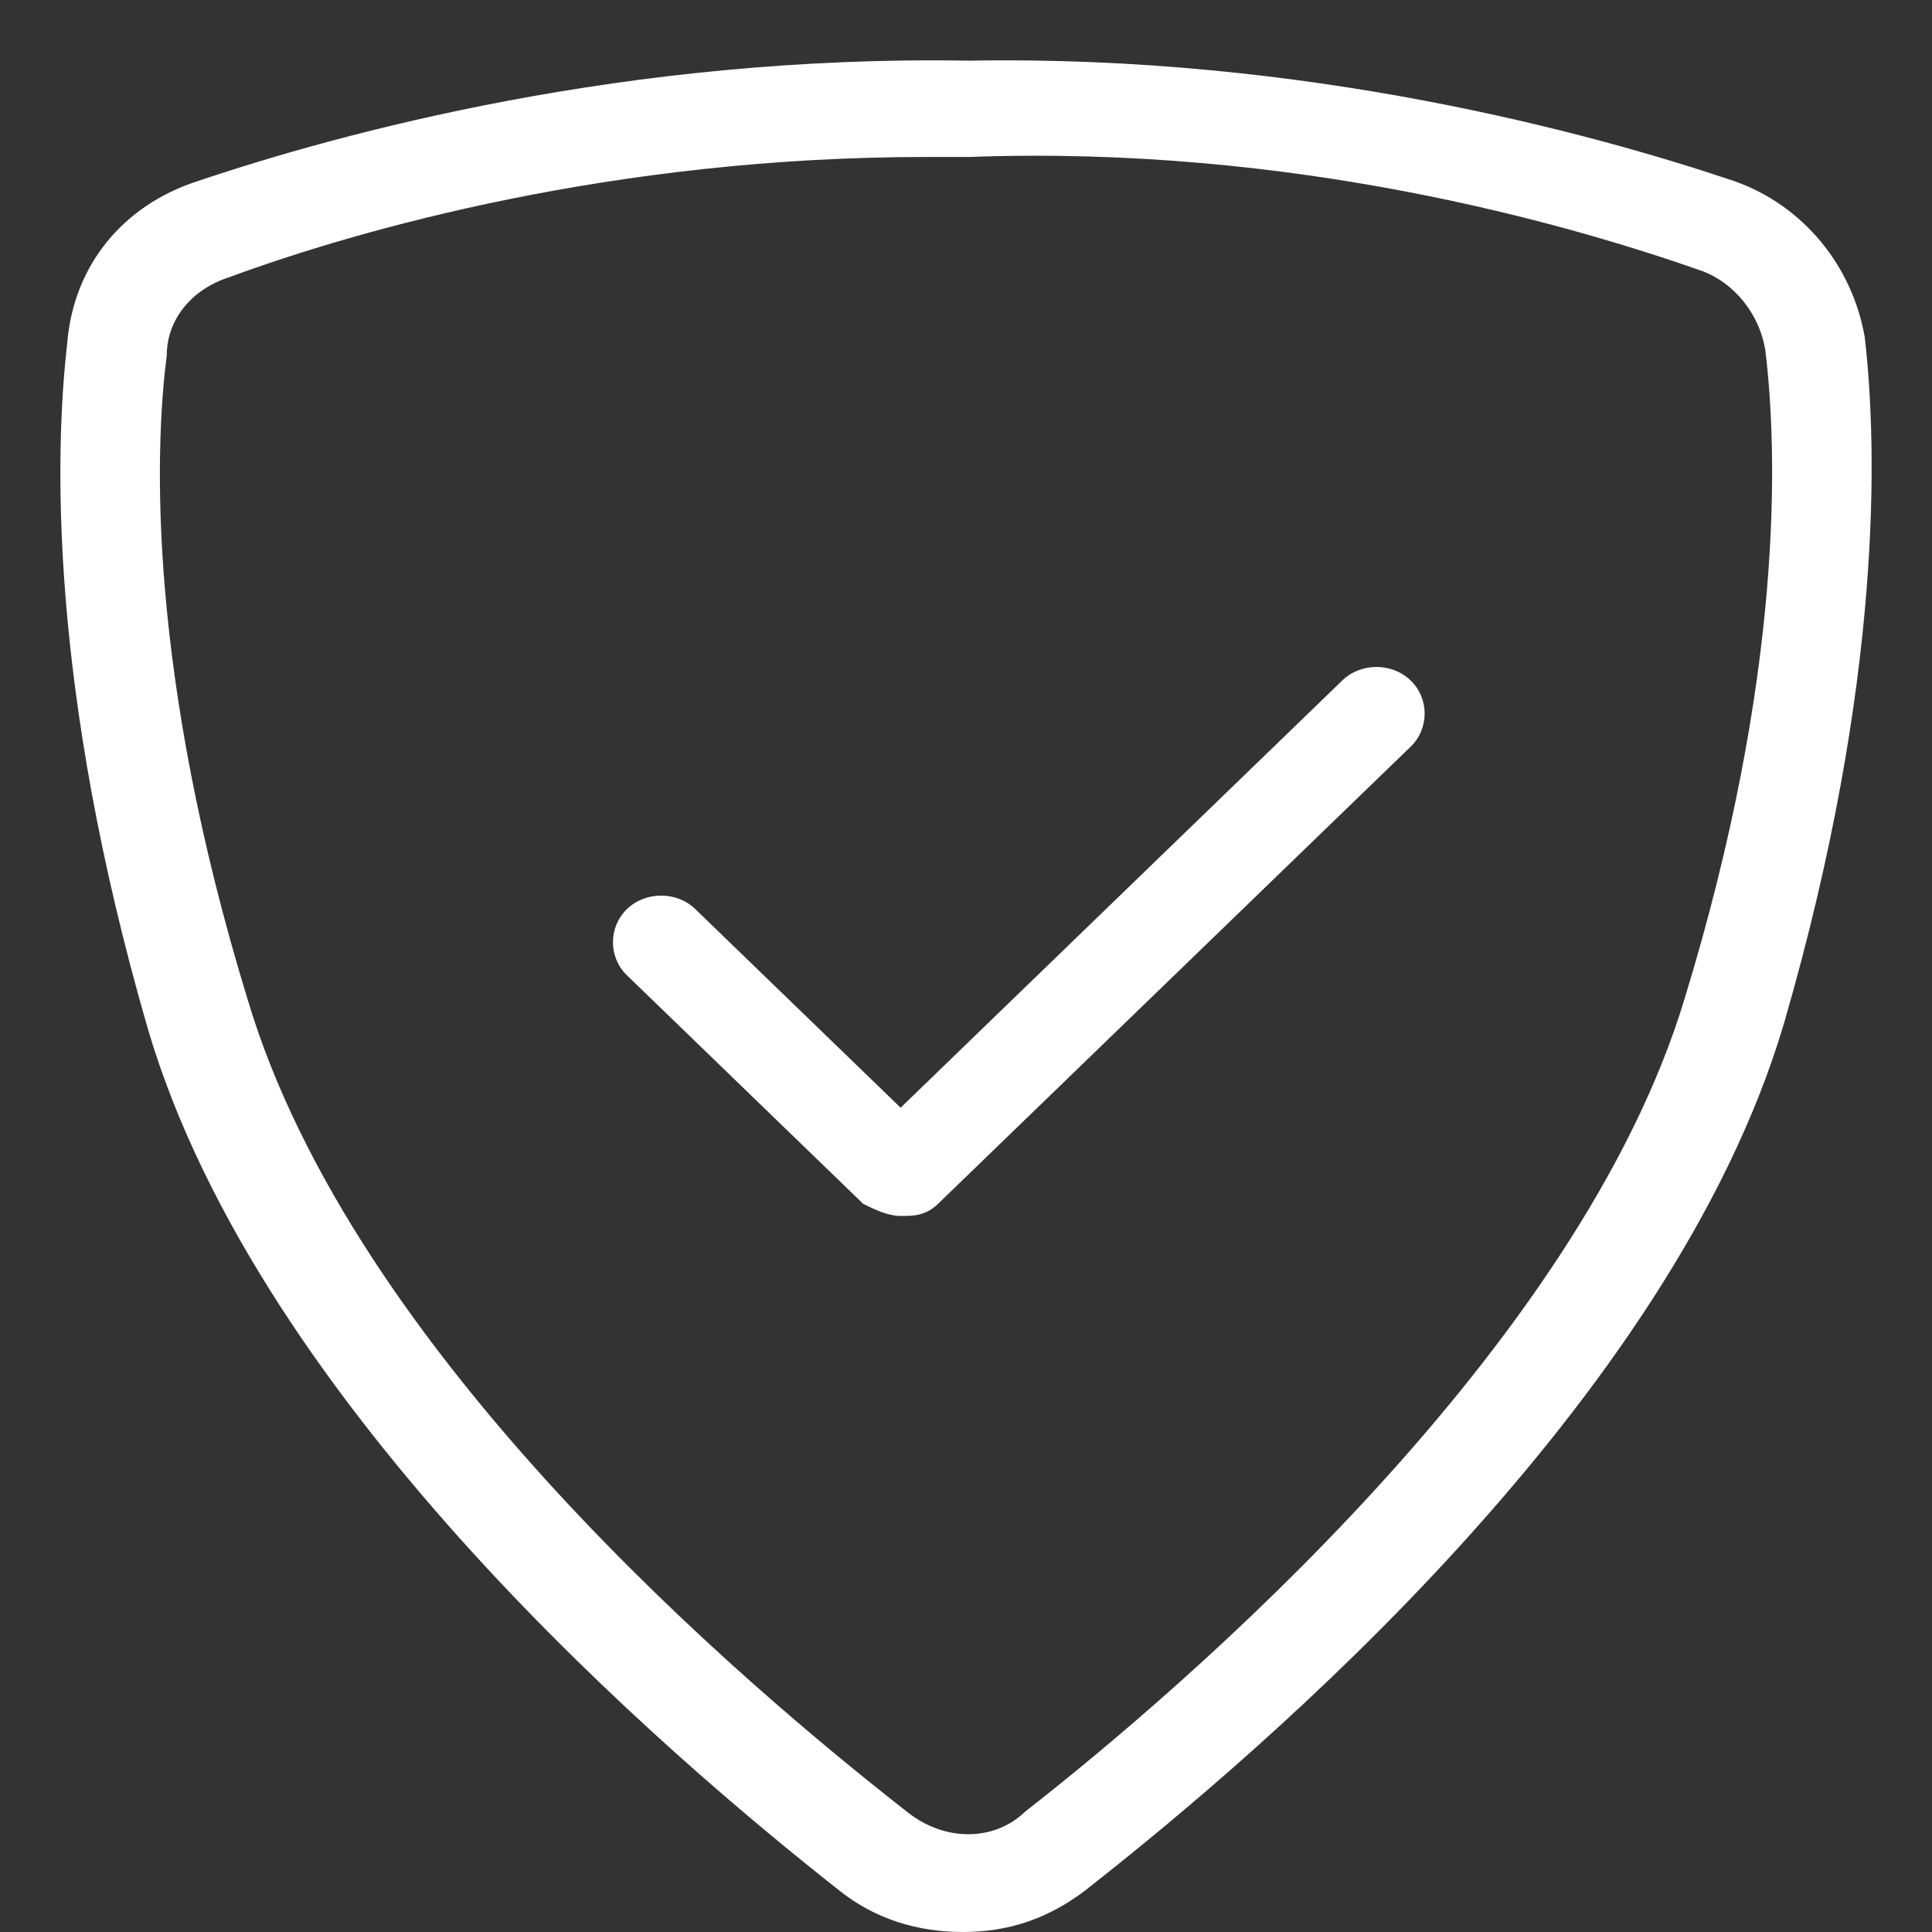 <?xml version="1.0" encoding="UTF-8"?> <svg xmlns="http://www.w3.org/2000/svg" width="32" height="32" viewBox="0 0 32 32" fill="none"><rect x="0" y="0" width="32" height="32" fill="#333333" stroke="none"/><path d="M15.948 32C15.227 32 14.506 31.801 13.888 31.302C11.106 29.11 4.307 23.329 2.452 17.051C0.804 11.37 0.907 7.483 1.113 5.689C1.216 4.394 2.04 3.397 3.277 2.999C5.646 2.201 10.385 0.906 16.052 1.005C21.615 0.906 26.354 2.201 28.723 2.999C29.857 3.397 30.681 4.394 30.887 5.59C31.093 7.384 31.196 11.271 29.548 16.951C27.693 23.23 20.894 29.01 18.112 31.203C17.391 31.801 16.67 32 15.948 32ZM15.33 2.6C10.179 2.6 5.955 3.796 3.792 4.593C3.174 4.793 2.762 5.291 2.762 5.889C2.555 7.483 2.452 11.171 4.101 16.552C5.852 22.433 12.343 27.914 15.021 30.007C15.639 30.505 16.464 30.505 16.979 30.007C19.657 27.914 26.148 22.333 27.899 16.552C29.548 11.171 29.445 7.483 29.238 5.789C29.136 5.191 28.723 4.693 28.208 4.494C25.942 3.696 21.409 2.401 16.052 2.6C15.742 2.6 15.536 2.6 15.33 2.6Z" fill="white"></path><path d="M14.917 20.14C14.711 20.14 14.505 20.041 14.299 19.941L10.384 16.154C10.075 15.855 10.075 15.357 10.384 15.058C10.693 14.759 11.208 14.759 11.517 15.058L14.917 18.347L22.232 11.271C22.541 10.972 23.056 10.972 23.365 11.271C23.674 11.57 23.674 12.068 23.365 12.367L15.535 19.941C15.329 20.14 15.123 20.14 14.917 20.14Z" fill="white"></path></svg> 